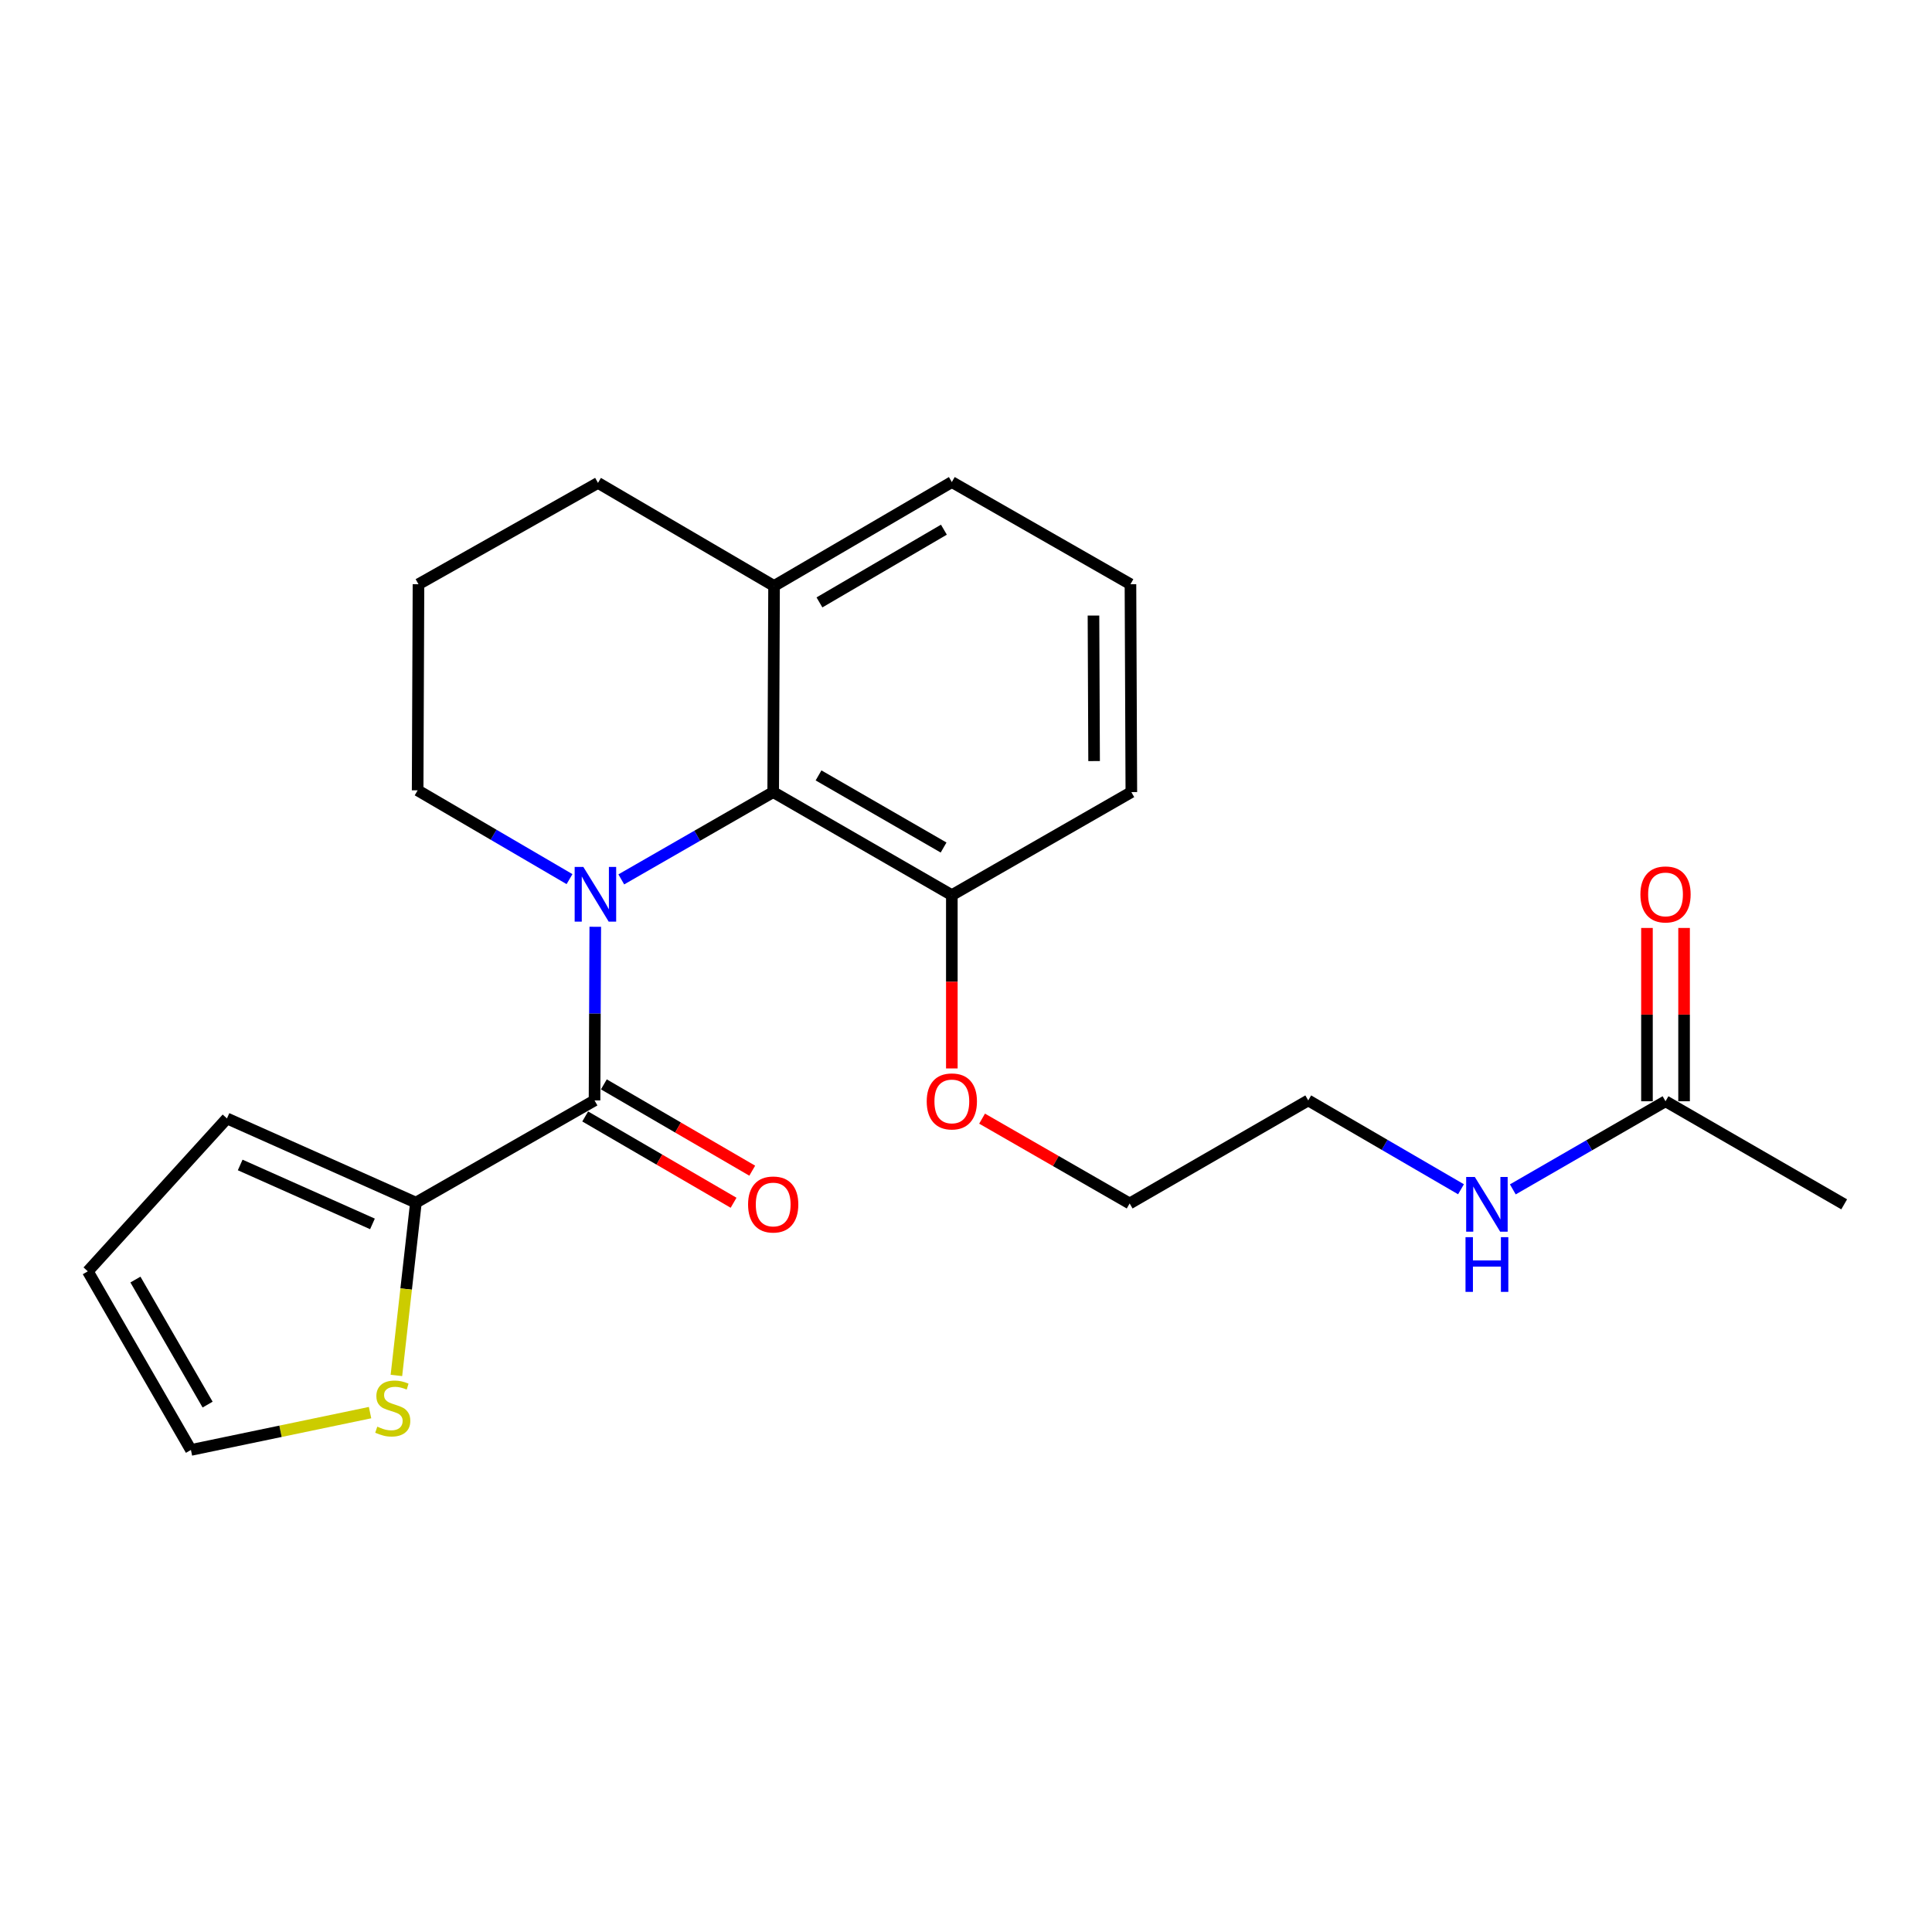 <?xml version='1.0' encoding='iso-8859-1'?>
<svg version='1.1' baseProfile='full'
              xmlns='http://www.w3.org/2000/svg'
                      xmlns:rdkit='http://www.rdkit.org/xml'
                      xmlns:xlink='http://www.w3.org/1999/xlink'
                  xml:space='preserve'
width='1000px' height='1000px' viewBox='0 0 1000 1000'>
<!-- END OF HEADER -->
<rect style='opacity:1.0;fill:#FFFFFF;stroke:none' width='1000' height='1000' x='0' y='0'> </rect>
<path class='bond-0' d='M 308.114,479.699 L 307.92,524.636' style='fill:none;fill-rule:evenodd;stroke:#0000FF;stroke-width:6px;stroke-linecap:butt;stroke-linejoin:miter;stroke-opacity:1' />
<path class='bond-0' d='M 307.92,524.636 L 307.727,569.573' style='fill:none;fill-rule:evenodd;stroke:#000000;stroke-width:6px;stroke-linecap:butt;stroke-linejoin:miter;stroke-opacity:1' />
<path class='bond-1' d='M 321.579,455.174 L 360.891,432.582' style='fill:none;fill-rule:evenodd;stroke:#0000FF;stroke-width:6px;stroke-linecap:butt;stroke-linejoin:miter;stroke-opacity:1' />
<path class='bond-1' d='M 360.891,432.582 L 400.203,409.99' style='fill:none;fill-rule:evenodd;stroke:#000000;stroke-width:6px;stroke-linecap:butt;stroke-linejoin:miter;stroke-opacity:1' />
<path class='bond-12' d='M 294.781,455.035 L 255.475,432.059' style='fill:none;fill-rule:evenodd;stroke:#0000FF;stroke-width:6px;stroke-linecap:butt;stroke-linejoin:miter;stroke-opacity:1' />
<path class='bond-12' d='M 255.475,432.059 L 216.169,409.082' style='fill:none;fill-rule:evenodd;stroke:#000000;stroke-width:6px;stroke-linecap:butt;stroke-linejoin:miter;stroke-opacity:1' />
<path class='bond-2' d='M 307.727,569.573 L 215.273,622.476' style='fill:none;fill-rule:evenodd;stroke:#000000;stroke-width:6px;stroke-linecap:butt;stroke-linejoin:miter;stroke-opacity:1' />
<path class='bond-4' d='M 302.898,577.876 L 341.299,600.211' style='fill:none;fill-rule:evenodd;stroke:#000000;stroke-width:6px;stroke-linecap:butt;stroke-linejoin:miter;stroke-opacity:1' />
<path class='bond-4' d='M 341.299,600.211 L 379.699,622.547' style='fill:none;fill-rule:evenodd;stroke:#FF0000;stroke-width:6px;stroke-linecap:butt;stroke-linejoin:miter;stroke-opacity:1' />
<path class='bond-4' d='M 312.557,561.27 L 350.957,583.606' style='fill:none;fill-rule:evenodd;stroke:#000000;stroke-width:6px;stroke-linecap:butt;stroke-linejoin:miter;stroke-opacity:1' />
<path class='bond-4' d='M 350.957,583.606 L 389.358,605.942' style='fill:none;fill-rule:evenodd;stroke:#FF0000;stroke-width:6px;stroke-linecap:butt;stroke-linejoin:miter;stroke-opacity:1' />
<path class='bond-7' d='M 400.203,409.99 L 492.668,463.319' style='fill:none;fill-rule:evenodd;stroke:#000000;stroke-width:6px;stroke-linecap:butt;stroke-linejoin:miter;stroke-opacity:1' />
<path class='bond-7' d='M 423.67,401.348 L 488.396,438.679' style='fill:none;fill-rule:evenodd;stroke:#000000;stroke-width:6px;stroke-linecap:butt;stroke-linejoin:miter;stroke-opacity:1' />
<path class='bond-8' d='M 400.203,409.99 L 400.651,303.288' style='fill:none;fill-rule:evenodd;stroke:#000000;stroke-width:6px;stroke-linecap:butt;stroke-linejoin:miter;stroke-opacity:1' />
<path class='bond-3' d='M 215.273,622.476 L 210.227,667.201' style='fill:none;fill-rule:evenodd;stroke:#000000;stroke-width:6px;stroke-linecap:butt;stroke-linejoin:miter;stroke-opacity:1' />
<path class='bond-3' d='M 210.227,667.201 L 205.182,711.926' style='fill:none;fill-rule:evenodd;stroke:#CCCC00;stroke-width:6px;stroke-linecap:butt;stroke-linejoin:miter;stroke-opacity:1' />
<path class='bond-6' d='M 215.273,622.476 L 117.471,578.901' style='fill:none;fill-rule:evenodd;stroke:#000000;stroke-width:6px;stroke-linecap:butt;stroke-linejoin:miter;stroke-opacity:1' />
<path class='bond-6' d='M 192.784,633.487 L 124.323,602.984' style='fill:none;fill-rule:evenodd;stroke:#000000;stroke-width:6px;stroke-linecap:butt;stroke-linejoin:miter;stroke-opacity:1' />
<path class='bond-9' d='M 191.54,731.167 L 145.183,740.829' style='fill:none;fill-rule:evenodd;stroke:#CCCC00;stroke-width:6px;stroke-linecap:butt;stroke-linejoin:miter;stroke-opacity:1' />
<path class='bond-9' d='M 145.183,740.829 L 98.827,750.49' style='fill:none;fill-rule:evenodd;stroke:#000000;stroke-width:6px;stroke-linecap:butt;stroke-linejoin:miter;stroke-opacity:1' />
<path class='bond-5' d='M 862.07,570.011 L 822.552,592.817' style='fill:none;fill-rule:evenodd;stroke:#000000;stroke-width:6px;stroke-linecap:butt;stroke-linejoin:miter;stroke-opacity:1' />
<path class='bond-5' d='M 822.552,592.817 L 783.034,615.623' style='fill:none;fill-rule:evenodd;stroke:#0000FF;stroke-width:6px;stroke-linecap:butt;stroke-linejoin:miter;stroke-opacity:1' />
<path class='bond-11' d='M 871.675,570.011 L 871.675,525.16' style='fill:none;fill-rule:evenodd;stroke:#000000;stroke-width:6px;stroke-linecap:butt;stroke-linejoin:miter;stroke-opacity:1' />
<path class='bond-11' d='M 871.675,525.16 L 871.675,480.309' style='fill:none;fill-rule:evenodd;stroke:#FF0000;stroke-width:6px;stroke-linecap:butt;stroke-linejoin:miter;stroke-opacity:1' />
<path class='bond-11' d='M 852.465,570.011 L 852.465,525.16' style='fill:none;fill-rule:evenodd;stroke:#000000;stroke-width:6px;stroke-linecap:butt;stroke-linejoin:miter;stroke-opacity:1' />
<path class='bond-11' d='M 852.465,525.16 L 852.465,480.309' style='fill:none;fill-rule:evenodd;stroke:#FF0000;stroke-width:6px;stroke-linecap:butt;stroke-linejoin:miter;stroke-opacity:1' />
<path class='bond-20' d='M 862.07,570.011 L 954.545,623.362' style='fill:none;fill-rule:evenodd;stroke:#000000;stroke-width:6px;stroke-linecap:butt;stroke-linejoin:miter;stroke-opacity:1' />
<path class='bond-10' d='M 117.471,578.901 L 45.455,658.036' style='fill:none;fill-rule:evenodd;stroke:#000000;stroke-width:6px;stroke-linecap:butt;stroke-linejoin:miter;stroke-opacity:1' />
<path class='bond-14' d='M 492.668,463.319 L 492.668,508.171' style='fill:none;fill-rule:evenodd;stroke:#000000;stroke-width:6px;stroke-linecap:butt;stroke-linejoin:miter;stroke-opacity:1' />
<path class='bond-14' d='M 492.668,508.171 L 492.668,553.023' style='fill:none;fill-rule:evenodd;stroke:#FF0000;stroke-width:6px;stroke-linecap:butt;stroke-linejoin:miter;stroke-opacity:1' />
<path class='bond-19' d='M 492.668,463.319 L 585.581,409.99' style='fill:none;fill-rule:evenodd;stroke:#000000;stroke-width:6px;stroke-linecap:butt;stroke-linejoin:miter;stroke-opacity:1' />
<path class='bond-17' d='M 400.651,303.288 L 492.668,249.51' style='fill:none;fill-rule:evenodd;stroke:#000000;stroke-width:6px;stroke-linecap:butt;stroke-linejoin:miter;stroke-opacity:1' />
<path class='bond-17' d='M 424.147,311.806 L 488.559,274.162' style='fill:none;fill-rule:evenodd;stroke:#000000;stroke-width:6px;stroke-linecap:butt;stroke-linejoin:miter;stroke-opacity:1' />
<path class='bond-23' d='M 400.651,303.288 L 309.52,249.947' style='fill:none;fill-rule:evenodd;stroke:#000000;stroke-width:6px;stroke-linecap:butt;stroke-linejoin:miter;stroke-opacity:1' />
<path class='bond-25' d='M 98.827,750.49 L 45.455,658.036' style='fill:none;fill-rule:evenodd;stroke:#000000;stroke-width:6px;stroke-linecap:butt;stroke-linejoin:miter;stroke-opacity:1' />
<path class='bond-25' d='M 107.458,727.018 L 70.097,662.3' style='fill:none;fill-rule:evenodd;stroke:#000000;stroke-width:6px;stroke-linecap:butt;stroke-linejoin:miter;stroke-opacity:1' />
<path class='bond-15' d='M 216.169,409.082 L 216.607,302.391' style='fill:none;fill-rule:evenodd;stroke:#000000;stroke-width:6px;stroke-linecap:butt;stroke-linejoin:miter;stroke-opacity:1' />
<path class='bond-13' d='M 756.211,615.56 L 716.675,592.566' style='fill:none;fill-rule:evenodd;stroke:#0000FF;stroke-width:6px;stroke-linecap:butt;stroke-linejoin:miter;stroke-opacity:1' />
<path class='bond-13' d='M 716.675,592.566 L 677.139,569.573' style='fill:none;fill-rule:evenodd;stroke:#000000;stroke-width:6px;stroke-linecap:butt;stroke-linejoin:miter;stroke-opacity:1' />
<path class='bond-22' d='M 508.322,579.008 L 546.514,600.961' style='fill:none;fill-rule:evenodd;stroke:#FF0000;stroke-width:6px;stroke-linecap:butt;stroke-linejoin:miter;stroke-opacity:1' />
<path class='bond-22' d='M 546.514,600.961 L 584.706,622.913' style='fill:none;fill-rule:evenodd;stroke:#000000;stroke-width:6px;stroke-linecap:butt;stroke-linejoin:miter;stroke-opacity:1' />
<path class='bond-18' d='M 216.607,302.391 L 309.52,249.947' style='fill:none;fill-rule:evenodd;stroke:#000000;stroke-width:6px;stroke-linecap:butt;stroke-linejoin:miter;stroke-opacity:1' />
<path class='bond-16' d='M 585.123,302.391 L 492.668,249.51' style='fill:none;fill-rule:evenodd;stroke:#000000;stroke-width:6px;stroke-linecap:butt;stroke-linejoin:miter;stroke-opacity:1' />
<path class='bond-24' d='M 585.123,302.391 L 585.581,409.99' style='fill:none;fill-rule:evenodd;stroke:#000000;stroke-width:6px;stroke-linecap:butt;stroke-linejoin:miter;stroke-opacity:1' />
<path class='bond-24' d='M 565.981,318.613 L 566.303,393.932' style='fill:none;fill-rule:evenodd;stroke:#000000;stroke-width:6px;stroke-linecap:butt;stroke-linejoin:miter;stroke-opacity:1' />
<path class='bond-21' d='M 677.139,569.573 L 584.706,622.913' style='fill:none;fill-rule:evenodd;stroke:#000000;stroke-width:6px;stroke-linecap:butt;stroke-linejoin:miter;stroke-opacity:1' />
<path  class='atom-0' d='M 301.926 448.711
L 311.206 463.711
Q 312.126 465.191, 313.606 467.871
Q 315.086 470.551, 315.166 470.711
L 315.166 448.711
L 318.926 448.711
L 318.926 477.031
L 315.046 477.031
L 305.086 460.631
Q 303.926 458.711, 302.686 456.511
Q 301.486 454.311, 301.126 453.631
L 301.126 477.031
L 297.446 477.031
L 297.446 448.711
L 301.926 448.711
' fill='#0000FF'/>
<path  class='atom-4' d='M 195.288 738.439
Q 195.608 738.559, 196.928 739.119
Q 198.248 739.679, 199.688 740.039
Q 201.168 740.359, 202.608 740.359
Q 205.288 740.359, 206.848 739.079
Q 208.408 737.759, 208.408 735.479
Q 208.408 733.919, 207.608 732.959
Q 206.848 731.999, 205.648 731.479
Q 204.448 730.959, 202.448 730.359
Q 199.928 729.599, 198.408 728.879
Q 196.928 728.159, 195.848 726.639
Q 194.808 725.119, 194.808 722.559
Q 194.808 718.999, 197.208 716.799
Q 199.648 714.599, 204.448 714.599
Q 207.728 714.599, 211.448 716.159
L 210.528 719.239
Q 207.128 717.839, 204.568 717.839
Q 201.808 717.839, 200.288 718.999
Q 198.768 720.119, 198.808 722.079
Q 198.808 723.599, 199.568 724.519
Q 200.368 725.439, 201.488 725.959
Q 202.648 726.479, 204.568 727.079
Q 207.128 727.879, 208.648 728.679
Q 210.168 729.479, 211.248 731.119
Q 212.368 732.719, 212.368 735.479
Q 212.368 739.399, 209.728 741.519
Q 207.128 743.599, 202.768 743.599
Q 200.248 743.599, 198.328 743.039
Q 196.448 742.519, 194.208 741.599
L 195.288 738.439
' fill='#CCCC00'/>
<path  class='atom-5' d='M 387.203 623.442
Q 387.203 616.642, 390.563 612.842
Q 393.923 609.042, 400.203 609.042
Q 406.483 609.042, 409.843 612.842
Q 413.203 616.642, 413.203 623.442
Q 413.203 630.322, 409.803 634.242
Q 406.403 638.122, 400.203 638.122
Q 393.963 638.122, 390.563 634.242
Q 387.203 630.362, 387.203 623.442
M 400.203 634.922
Q 404.523 634.922, 406.843 632.042
Q 409.203 629.122, 409.203 623.442
Q 409.203 617.882, 406.843 615.082
Q 404.523 612.242, 400.203 612.242
Q 395.883 612.242, 393.523 615.042
Q 391.203 617.842, 391.203 623.442
Q 391.203 629.162, 393.523 632.042
Q 395.883 634.922, 400.203 634.922
' fill='#FF0000'/>
<path  class='atom-12' d='M 849.07 462.951
Q 849.07 456.151, 852.43 452.351
Q 855.79 448.551, 862.07 448.551
Q 868.35 448.551, 871.71 452.351
Q 875.07 456.151, 875.07 462.951
Q 875.07 469.831, 871.67 473.751
Q 868.27 477.631, 862.07 477.631
Q 855.83 477.631, 852.43 473.751
Q 849.07 469.871, 849.07 462.951
M 862.07 474.431
Q 866.39 474.431, 868.71 471.551
Q 871.07 468.631, 871.07 462.951
Q 871.07 457.391, 868.71 454.591
Q 866.39 451.751, 862.07 451.751
Q 857.75 451.751, 855.39 454.551
Q 853.07 457.351, 853.07 462.951
Q 853.07 468.671, 855.39 471.551
Q 857.75 474.431, 862.07 474.431
' fill='#FF0000'/>
<path  class='atom-14' d='M 763.366 609.202
L 772.646 624.202
Q 773.566 625.682, 775.046 628.362
Q 776.526 631.042, 776.606 631.202
L 776.606 609.202
L 780.366 609.202
L 780.366 637.522
L 776.486 637.522
L 766.526 621.122
Q 765.366 619.202, 764.126 617.002
Q 762.926 614.802, 762.566 614.122
L 762.566 637.522
L 758.886 637.522
L 758.886 609.202
L 763.366 609.202
' fill='#0000FF'/>
<path  class='atom-14' d='M 758.546 640.354
L 762.386 640.354
L 762.386 652.394
L 776.866 652.394
L 776.866 640.354
L 780.706 640.354
L 780.706 668.674
L 776.866 668.674
L 776.866 655.594
L 762.386 655.594
L 762.386 668.674
L 758.546 668.674
L 758.546 640.354
' fill='#0000FF'/>
<path  class='atom-15' d='M 479.668 570.091
Q 479.668 563.291, 483.028 559.491
Q 486.388 555.691, 492.668 555.691
Q 498.948 555.691, 502.308 559.491
Q 505.668 563.291, 505.668 570.091
Q 505.668 576.971, 502.268 580.891
Q 498.868 584.771, 492.668 584.771
Q 486.428 584.771, 483.028 580.891
Q 479.668 577.011, 479.668 570.091
M 492.668 581.571
Q 496.988 581.571, 499.308 578.691
Q 501.668 575.771, 501.668 570.091
Q 501.668 564.531, 499.308 561.731
Q 496.988 558.891, 492.668 558.891
Q 488.348 558.891, 485.988 561.691
Q 483.668 564.491, 483.668 570.091
Q 483.668 575.811, 485.988 578.691
Q 488.348 581.571, 492.668 581.571
' fill='#FF0000'/>
</svg>
